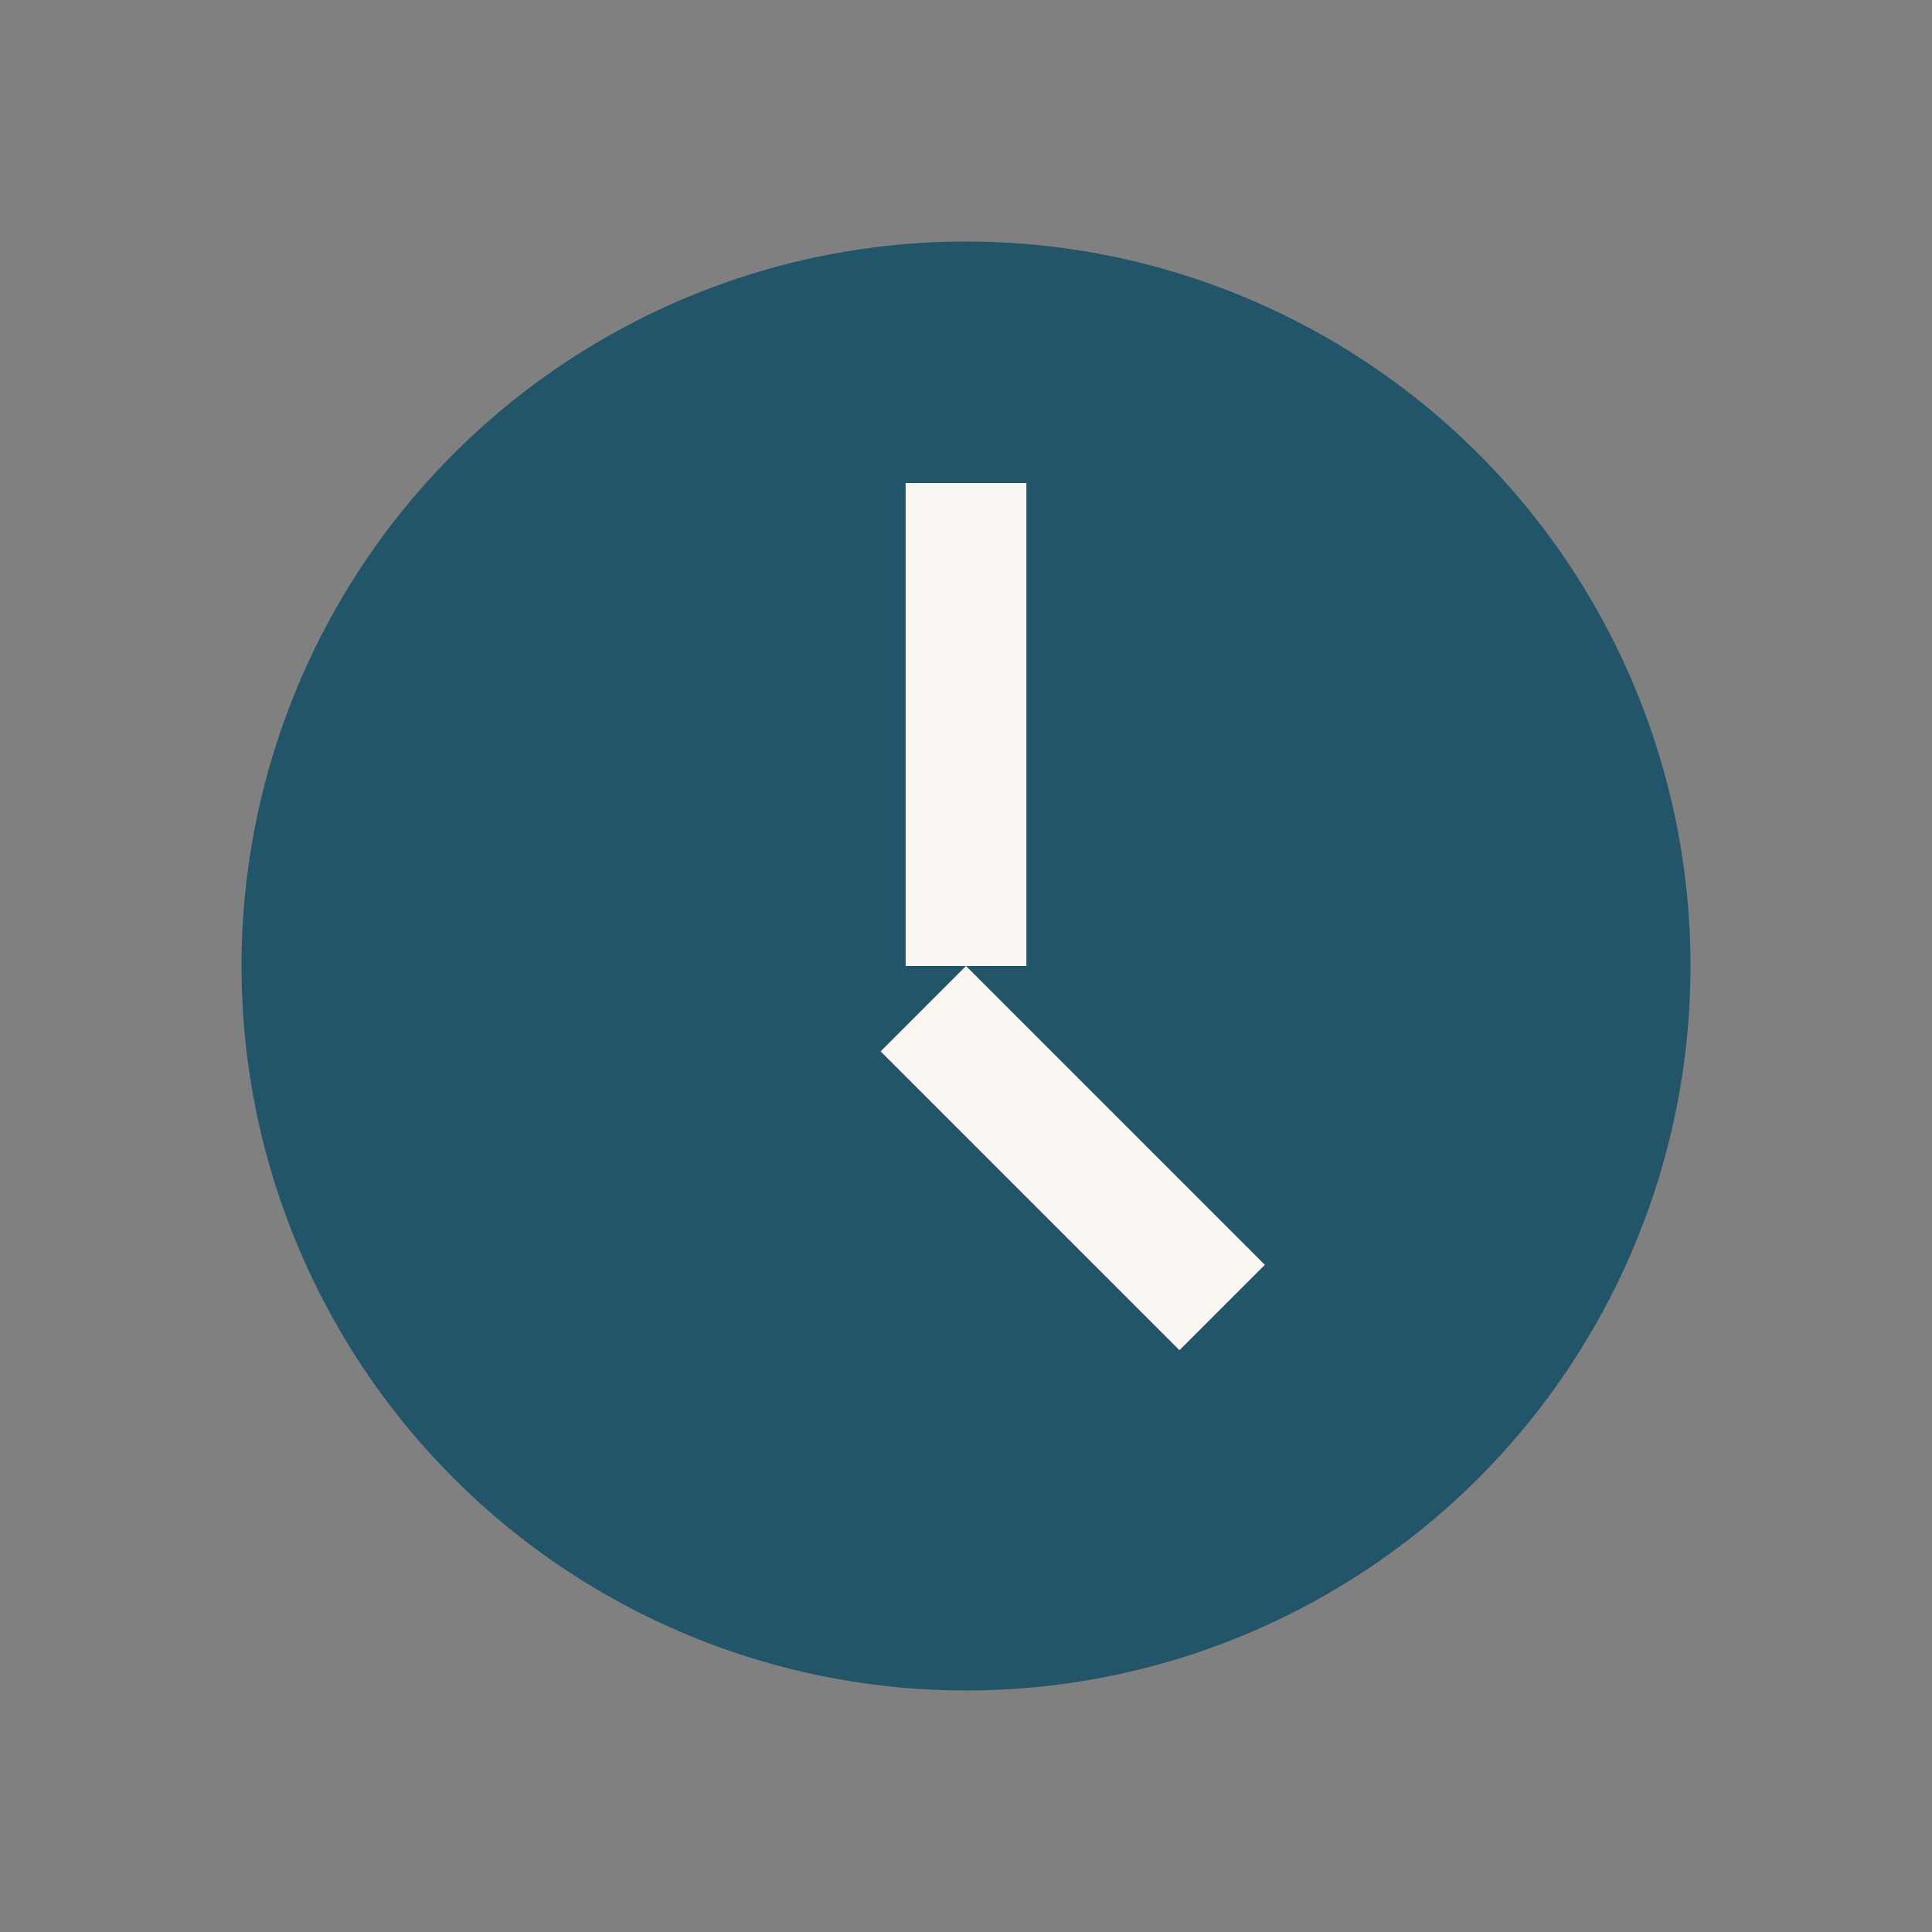 <?xml version="1.0" encoding="UTF-8"?>
<svg xmlns="http://www.w3.org/2000/svg" width="32" height="32" viewBox="0 0 32 32"><rect x="0" y="0" width="32" height="32" fill="#808080" stroke="none"/><circle cx="16" cy="16" r="12" fill="#225569"/><rect x="15" y="8" width="2" height="8" fill="#FAF6F1"/><rect x="16" y="16" width="7" height="2" transform="rotate(45 16 16)" fill="#FAF6F1"/></svg>
